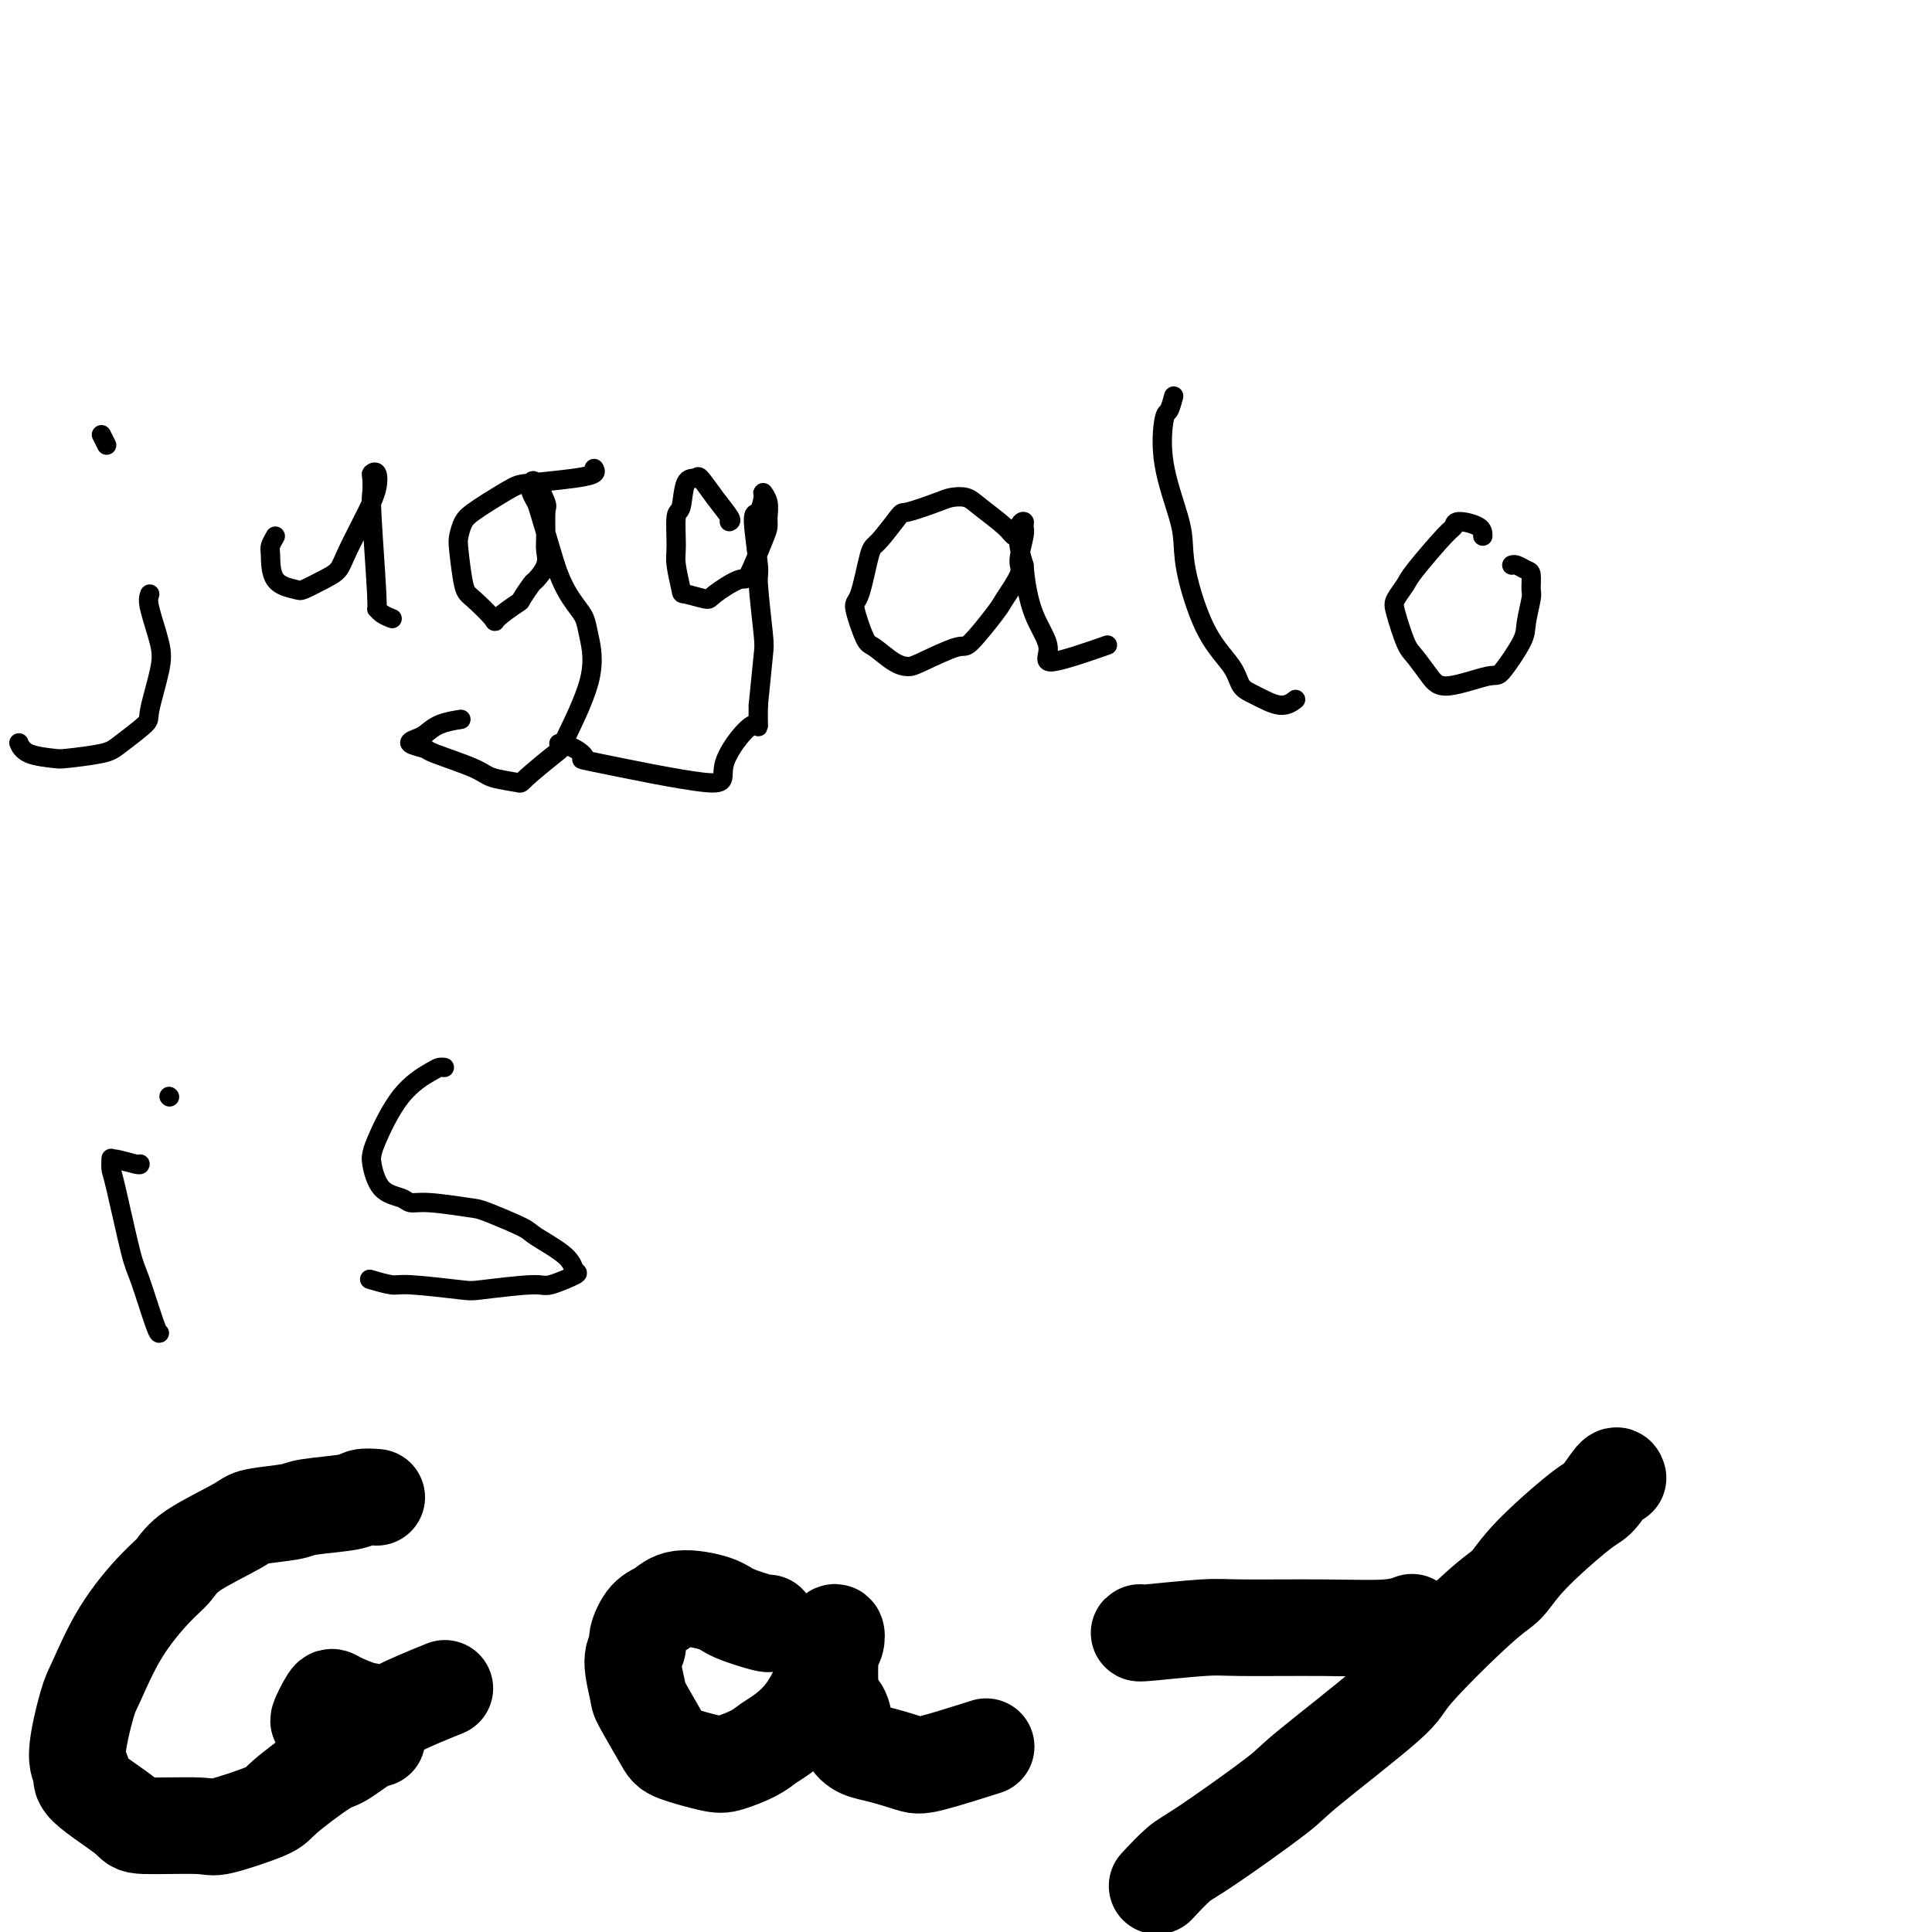 <svg viewBox='0 0 400 400' version='1.1' xmlns='http://www.w3.org/2000/svg' xmlns:xlink='http://www.w3.org/1999/xlink'><g fill='none' stroke='#000000' stroke-width='4' stroke-linecap='round' stroke-linejoin='round'><path d='M31,123c-0.210,0.597 -0.420,1.193 0,3c0.420,1.807 1.469,4.823 2,7c0.531,2.177 0.544,3.514 0,6c-0.544,2.486 -1.645,6.120 -2,8c-0.355,1.880 0.035,2.007 -1,3c-1.035,0.993 -3.496,2.853 -5,4c-1.504,1.147 -2.053,1.582 -4,2c-1.947,0.418 -5.292,0.819 -7,1c-1.708,0.181 -1.777,0.141 -3,0c-1.223,-0.141 -3.598,-0.384 -5,-1c-1.402,-0.616 -1.829,-1.605 -2,-2c-0.171,-0.395 -0.085,-0.198 0,0'/><path d='M21,90c0.417,0.833 0.833,1.667 1,2c0.167,0.333 0.083,0.167 0,0'/><path d='M57,111c-0.422,0.755 -0.845,1.510 -1,2c-0.155,0.490 -0.043,0.714 0,2c0.043,1.286 0.018,3.635 1,5c0.982,1.365 2.971,1.745 4,2c1.029,0.255 1.098,0.386 2,0c0.902,-0.386 2.638,-1.289 4,-2c1.362,-0.711 2.352,-1.231 3,-2c0.648,-0.769 0.954,-1.786 2,-4c1.046,-2.214 2.830,-5.626 4,-8c1.170,-2.374 1.725,-3.712 2,-5c0.275,-1.288 0.269,-2.528 0,-3c-0.269,-0.472 -0.800,-0.178 -1,0c-0.200,0.178 -0.068,0.239 0,1c0.068,0.761 0.073,2.221 0,3c-0.073,0.779 -0.222,0.878 0,5c0.222,4.122 0.816,12.268 1,16c0.184,3.732 -0.044,3.052 0,3c0.044,-0.052 0.358,0.524 1,1c0.642,0.476 1.612,0.850 2,1c0.388,0.150 0.194,0.075 0,0'/><path d='M123,97c0.203,0.337 0.406,0.674 0,1c-0.406,0.326 -1.421,0.640 -4,1c-2.579,0.360 -6.722,0.767 -9,1c-2.278,0.233 -2.691,0.293 -4,1c-1.309,0.707 -3.514,2.061 -5,3c-1.486,0.939 -2.252,1.463 -3,2c-0.748,0.537 -1.479,1.086 -2,2c-0.521,0.914 -0.832,2.193 -1,3c-0.168,0.807 -0.192,1.144 0,3c0.192,1.856 0.602,5.232 1,7c0.398,1.768 0.784,1.927 2,3c1.216,1.073 3.261,3.061 4,4c0.739,0.939 0.172,0.828 1,0c0.828,-0.828 3.053,-2.374 4,-3c0.947,-0.626 0.618,-0.331 1,-1c0.382,-0.669 1.476,-2.301 2,-3c0.524,-0.699 0.480,-0.464 1,-1c0.520,-0.536 1.605,-1.842 2,-3c0.395,-1.158 0.099,-2.167 0,-3c-0.099,-0.833 -0.002,-1.488 0,-3c0.002,-1.512 -0.090,-3.880 0,-5c0.090,-1.120 0.363,-0.992 0,-2c-0.363,-1.008 -1.362,-3.153 -2,-4c-0.638,-0.847 -0.916,-0.395 -1,0c-0.084,0.395 0.024,0.733 0,1c-0.024,0.267 -0.182,0.463 0,1c0.182,0.537 0.703,1.414 1,2c0.297,0.586 0.371,0.882 1,3c0.629,2.118 1.815,6.059 3,10'/><path d='M115,117c1.414,4.299 2.949,6.547 4,8c1.051,1.453 1.618,2.112 2,3c0.382,0.888 0.578,2.007 1,4c0.422,1.993 1.070,4.860 0,9c-1.070,4.140 -3.859,9.552 -5,12c-1.141,2.448 -0.635,1.933 -2,3c-1.365,1.067 -4.601,3.715 -6,5c-1.399,1.285 -0.960,1.207 -2,1c-1.040,-0.207 -3.559,-0.542 -5,-1c-1.441,-0.458 -1.806,-1.040 -4,-2c-2.194,-0.960 -6.218,-2.298 -8,-3c-1.782,-0.702 -1.321,-0.769 -2,-1c-0.679,-0.231 -2.496,-0.626 -3,-1c-0.504,-0.374 0.307,-0.727 1,-1c0.693,-0.273 1.268,-0.465 2,-1c0.732,-0.535 1.620,-1.413 3,-2c1.380,-0.587 3.251,-0.882 4,-1c0.749,-0.118 0.374,-0.059 0,0'/><path d='M151,108c0.253,-0.092 0.506,-0.183 0,-1c-0.506,-0.817 -1.770,-2.358 -3,-4c-1.230,-1.642 -2.424,-3.384 -3,-4c-0.576,-0.616 -0.532,-0.107 -1,0c-0.468,0.107 -1.447,-0.189 -2,1c-0.553,1.189 -0.680,3.864 -1,5c-0.320,1.136 -0.832,0.734 -1,2c-0.168,1.266 0.008,4.200 0,6c-0.008,1.800 -0.199,2.468 0,4c0.199,1.532 0.789,3.929 1,5c0.211,1.071 0.043,0.815 1,1c0.957,0.185 3.037,0.810 4,1c0.963,0.190 0.808,-0.057 2,-1c1.192,-0.943 3.731,-2.583 5,-3c1.269,-0.417 1.269,0.391 2,-1c0.731,-1.391 2.192,-4.979 3,-7c0.808,-2.021 0.963,-2.474 1,-3c0.037,-0.526 -0.045,-1.124 0,-2c0.045,-0.876 0.217,-2.029 0,-3c-0.217,-0.971 -0.825,-1.758 -1,-2c-0.175,-0.242 0.082,0.063 0,1c-0.082,0.937 -0.502,2.506 -1,3c-0.498,0.494 -1.075,-0.088 -1,2c0.075,2.088 0.802,6.847 1,9c0.198,2.153 -0.132,1.701 0,4c0.132,2.299 0.728,7.350 1,10c0.272,2.650 0.221,2.900 0,5c-0.221,2.100 -0.610,6.050 -1,10'/><path d='M157,146c-0.144,7.000 0.496,3.499 -1,4c-1.496,0.501 -5.127,5.003 -6,8c-0.873,2.997 1.013,4.488 -4,4c-5.013,-0.488 -16.923,-2.954 -22,-4c-5.077,-1.046 -3.320,-0.672 -3,-1c0.320,-0.328 -0.799,-1.357 -2,-2c-1.201,-0.643 -2.486,-0.898 -3,-1c-0.514,-0.102 -0.257,-0.051 0,0'/><path d='M212,111c-0.752,0.121 -1.504,0.242 -2,0c-0.496,-0.242 -0.737,-0.848 -2,-2c-1.263,-1.152 -3.547,-2.851 -5,-4c-1.453,-1.149 -2.074,-1.749 -3,-2c-0.926,-0.251 -2.156,-0.155 -3,0c-0.844,0.155 -1.300,0.367 -3,1c-1.700,0.633 -4.644,1.687 -6,2c-1.356,0.313 -1.125,-0.114 -2,1c-0.875,1.114 -2.855,3.770 -4,5c-1.145,1.230 -1.455,1.035 -2,3c-0.545,1.965 -1.325,6.092 -2,8c-0.675,1.908 -1.246,1.597 -1,3c0.246,1.403 1.311,4.519 2,6c0.689,1.481 1.004,1.327 2,2c0.996,0.673 2.672,2.172 4,3c1.328,0.828 2.307,0.986 3,1c0.693,0.014 1.101,-0.115 3,-1c1.899,-0.885 5.291,-2.527 7,-3c1.709,-0.473 1.735,0.224 3,-1c1.265,-1.224 3.768,-4.370 5,-6c1.232,-1.630 1.191,-1.746 2,-3c0.809,-1.254 2.466,-3.646 3,-5c0.534,-1.354 -0.057,-1.669 0,-3c0.057,-1.331 0.761,-3.679 1,-5c0.239,-1.321 0.014,-1.614 0,-2c-0.014,-0.386 0.182,-0.866 0,-1c-0.182,-0.134 -0.741,0.079 -1,1c-0.259,0.921 -0.217,2.549 0,4c0.217,1.451 0.608,2.726 1,4'/><path d='M212,117c0.244,3.294 0.856,7.029 2,10c1.144,2.971 2.822,5.178 3,7c0.178,1.822 -1.144,3.260 1,3c2.144,-0.260 7.756,-2.217 10,-3c2.244,-0.783 1.122,-0.391 0,0'/><path d='M243,82c-0.332,1.236 -0.664,2.471 -1,3c-0.336,0.529 -0.678,0.351 -1,2c-0.322,1.649 -0.626,5.125 0,9c0.626,3.875 2.181,8.150 3,11c0.819,2.850 0.901,4.276 1,6c0.099,1.724 0.216,3.745 1,7c0.784,3.255 2.236,7.742 4,11c1.764,3.258 3.839,5.286 5,7c1.161,1.714 1.408,3.114 2,4c0.592,0.886 1.530,1.258 3,2c1.470,0.742 3.473,1.854 5,2c1.527,0.146 2.579,-0.672 3,-1c0.421,-0.328 0.210,-0.164 0,0'/><path d='M307,111c0.004,-0.704 0.008,-1.408 -1,-2c-1.008,-0.592 -3.028,-1.072 -4,-1c-0.972,0.072 -0.894,0.694 -1,1c-0.106,0.306 -0.394,0.294 -2,2c-1.606,1.706 -4.529,5.129 -6,7c-1.471,1.871 -1.489,2.190 -2,3c-0.511,0.810 -1.515,2.110 -2,3c-0.485,0.890 -0.452,1.369 0,3c0.452,1.631 1.322,4.415 2,6c0.678,1.585 1.162,1.971 2,3c0.838,1.029 2.029,2.701 3,4c0.971,1.299 1.723,2.226 4,2c2.277,-0.226 6.078,-1.605 8,-2c1.922,-0.395 1.965,0.195 3,-1c1.035,-1.195 3.063,-4.173 4,-6c0.937,-1.827 0.785,-2.503 1,-4c0.215,-1.497 0.797,-3.817 1,-5c0.203,-1.183 0.026,-1.231 0,-2c-0.026,-0.769 0.098,-2.258 0,-3c-0.098,-0.742 -0.418,-0.735 -1,-1c-0.582,-0.265 -1.426,-0.802 -2,-1c-0.574,-0.198 -0.878,-0.057 -1,0c-0.122,0.057 -0.061,0.028 0,0'/><path d='M29,241c-0.000,0.117 -0.000,0.234 -1,0c-1.000,-0.234 -2.999,-0.820 -4,-1c-1.001,-0.180 -1.004,0.046 -1,0c0.004,-0.046 0.016,-0.363 0,0c-0.016,0.363 -0.061,1.408 0,2c0.061,0.592 0.226,0.733 1,4c0.774,3.267 2.155,9.660 3,13c0.845,3.340 1.154,3.627 2,6c0.846,2.373 2.228,6.831 3,9c0.772,2.169 0.935,2.048 1,2c0.065,-0.048 0.033,-0.024 0,0'/><path d='M35,227c0.000,0.000 0.100,0.100 0.1,0.1'/><path d='M92,221c-0.340,-0.029 -0.679,-0.057 -1,0c-0.321,0.057 -0.623,0.200 -2,1c-1.377,0.800 -3.829,2.256 -6,5c-2.171,2.744 -4.060,6.776 -5,9c-0.940,2.224 -0.930,2.638 -1,3c-0.070,0.362 -0.222,0.670 0,2c0.222,1.330 0.816,3.680 2,5c1.184,1.320 2.959,1.609 4,2c1.041,0.391 1.347,0.886 2,1c0.653,0.114 1.651,-0.151 4,0c2.349,0.151 6.048,0.718 8,1c1.952,0.282 2.158,0.279 4,1c1.842,0.721 5.321,2.167 7,3c1.679,0.833 1.557,1.054 3,2c1.443,0.946 4.451,2.617 6,4c1.549,1.383 1.637,2.479 2,3c0.363,0.521 0.999,0.466 0,1c-0.999,0.534 -3.633,1.656 -5,2c-1.367,0.344 -1.466,-0.089 -4,0c-2.534,0.089 -7.503,0.700 -10,1c-2.497,0.300 -2.523,0.290 -5,0c-2.477,-0.290 -7.406,-0.861 -10,-1c-2.594,-0.139 -2.852,0.155 -4,0c-1.148,-0.155 -3.185,-0.759 -4,-1c-0.815,-0.241 -0.407,-0.121 0,0'/></g>
<g fill='none' stroke='#000000' stroke-width='20' stroke-linecap='round' stroke-linejoin='round'><path d='M78,310c-1.153,-0.089 -2.305,-0.179 -3,0c-0.695,0.179 -0.932,0.626 -3,1c-2.068,0.374 -5.968,0.676 -8,1c-2.032,0.324 -2.196,0.670 -4,1c-1.804,0.330 -5.249,0.643 -7,1c-1.751,0.357 -1.808,0.757 -4,2c-2.192,1.243 -6.520,3.327 -9,5c-2.480,1.673 -3.111,2.934 -4,4c-0.889,1.066 -2.037,1.938 -4,4c-1.963,2.062 -4.742,5.315 -7,9c-2.258,3.685 -3.996,7.802 -5,10c-1.004,2.198 -1.273,2.476 -2,5c-0.727,2.524 -1.910,7.293 -2,10c-0.090,2.707 0.915,3.352 1,4c0.085,0.648 -0.749,1.301 1,3c1.749,1.699 6.080,4.445 8,6c1.920,1.555 1.429,1.917 4,2c2.571,0.083 8.205,-0.115 11,0c2.795,0.115 2.751,0.543 5,0c2.249,-0.543 6.792,-2.056 9,-3c2.208,-0.944 2.080,-1.319 4,-3c1.920,-1.681 5.888,-4.668 8,-6c2.112,-1.332 2.370,-1.008 4,-2c1.630,-0.992 4.634,-3.301 6,-4c1.366,-0.699 1.095,0.213 1,0c-0.095,-0.213 -0.015,-1.552 0,-2c0.015,-0.448 -0.034,-0.005 0,0c0.034,0.005 0.153,-0.427 0,-1c-0.153,-0.573 -0.576,-1.286 -1,-2'/><path d='M77,355c-0.173,-0.896 -0.604,-0.636 -2,-1c-1.396,-0.364 -3.757,-1.350 -5,-2c-1.243,-0.650 -1.368,-0.962 -2,0c-0.632,0.962 -1.772,3.199 -2,4c-0.228,0.801 0.455,0.165 3,0c2.545,-0.165 6.950,0.141 9,0c2.050,-0.141 1.744,-0.730 4,-2c2.256,-1.270 7.073,-3.220 9,-4c1.927,-0.780 0.963,-0.390 0,0'/><path d='M159,336c0.185,0.178 0.370,0.355 -1,0c-1.370,-0.355 -4.296,-1.244 -6,-2c-1.704,-0.756 -2.188,-1.380 -4,-2c-1.812,-0.620 -4.954,-1.236 -7,-1c-2.046,0.236 -2.998,1.323 -4,2c-1.002,0.677 -2.055,0.945 -3,2c-0.945,1.055 -1.784,2.897 -2,4c-0.216,1.103 0.191,1.468 0,2c-0.191,0.532 -0.978,1.230 -1,3c-0.022,1.770 0.722,4.611 1,6c0.278,1.389 0.092,1.326 1,3c0.908,1.674 2.911,5.084 4,7c1.089,1.916 1.264,2.339 3,3c1.736,0.661 5.033,1.560 7,2c1.967,0.440 2.605,0.422 4,0c1.395,-0.422 3.547,-1.246 5,-2c1.453,-0.754 2.206,-1.438 3,-2c0.794,-0.562 1.628,-1.004 3,-2c1.372,-0.996 3.283,-2.548 5,-5c1.717,-2.452 3.241,-5.803 4,-8c0.759,-2.197 0.753,-3.239 1,-4c0.247,-0.761 0.746,-1.242 1,-2c0.254,-0.758 0.262,-1.794 0,-2c-0.262,-0.206 -0.796,0.419 -1,1c-0.204,0.581 -0.080,1.120 0,1c0.080,-0.120 0.114,-0.898 0,1c-0.114,1.898 -0.377,6.473 0,9c0.377,2.527 1.393,3.008 2,4c0.607,0.992 0.803,2.496 1,4'/><path d='M175,358c1.282,4.118 3.487,4.413 6,5c2.513,0.587 5.333,1.467 7,2c1.667,0.533 2.179,0.721 5,0c2.821,-0.721 7.949,-2.349 10,-3c2.051,-0.651 1.026,-0.326 0,0'/><path d='M236,338c-0.270,0.114 -0.541,0.228 2,0c2.541,-0.228 7.893,-0.797 11,-1c3.107,-0.203 3.968,-0.041 8,0c4.032,0.041 11.235,-0.041 17,0c5.765,0.041 10.090,0.203 13,0c2.910,-0.203 4.403,-0.772 5,-1c0.597,-0.228 0.299,-0.114 0,0'/><path d='M335,306c-0.132,-0.423 -0.265,-0.846 -1,0c-0.735,0.846 -2.074,2.962 -3,4c-0.926,1.038 -1.440,0.999 -4,3c-2.560,2.001 -7.165,6.042 -10,9c-2.835,2.958 -3.898,4.834 -5,6c-1.102,1.166 -2.241,1.621 -6,5c-3.759,3.379 -10.137,9.683 -13,13c-2.863,3.317 -2.210,3.649 -6,7c-3.790,3.351 -12.021,9.722 -16,13c-3.979,3.278 -3.704,3.464 -7,6c-3.296,2.536 -10.162,7.422 -14,10c-3.838,2.578 -4.649,2.848 -6,4c-1.351,1.152 -3.243,3.186 -4,4c-0.757,0.814 -0.378,0.407 0,0'/></g>
</svg>